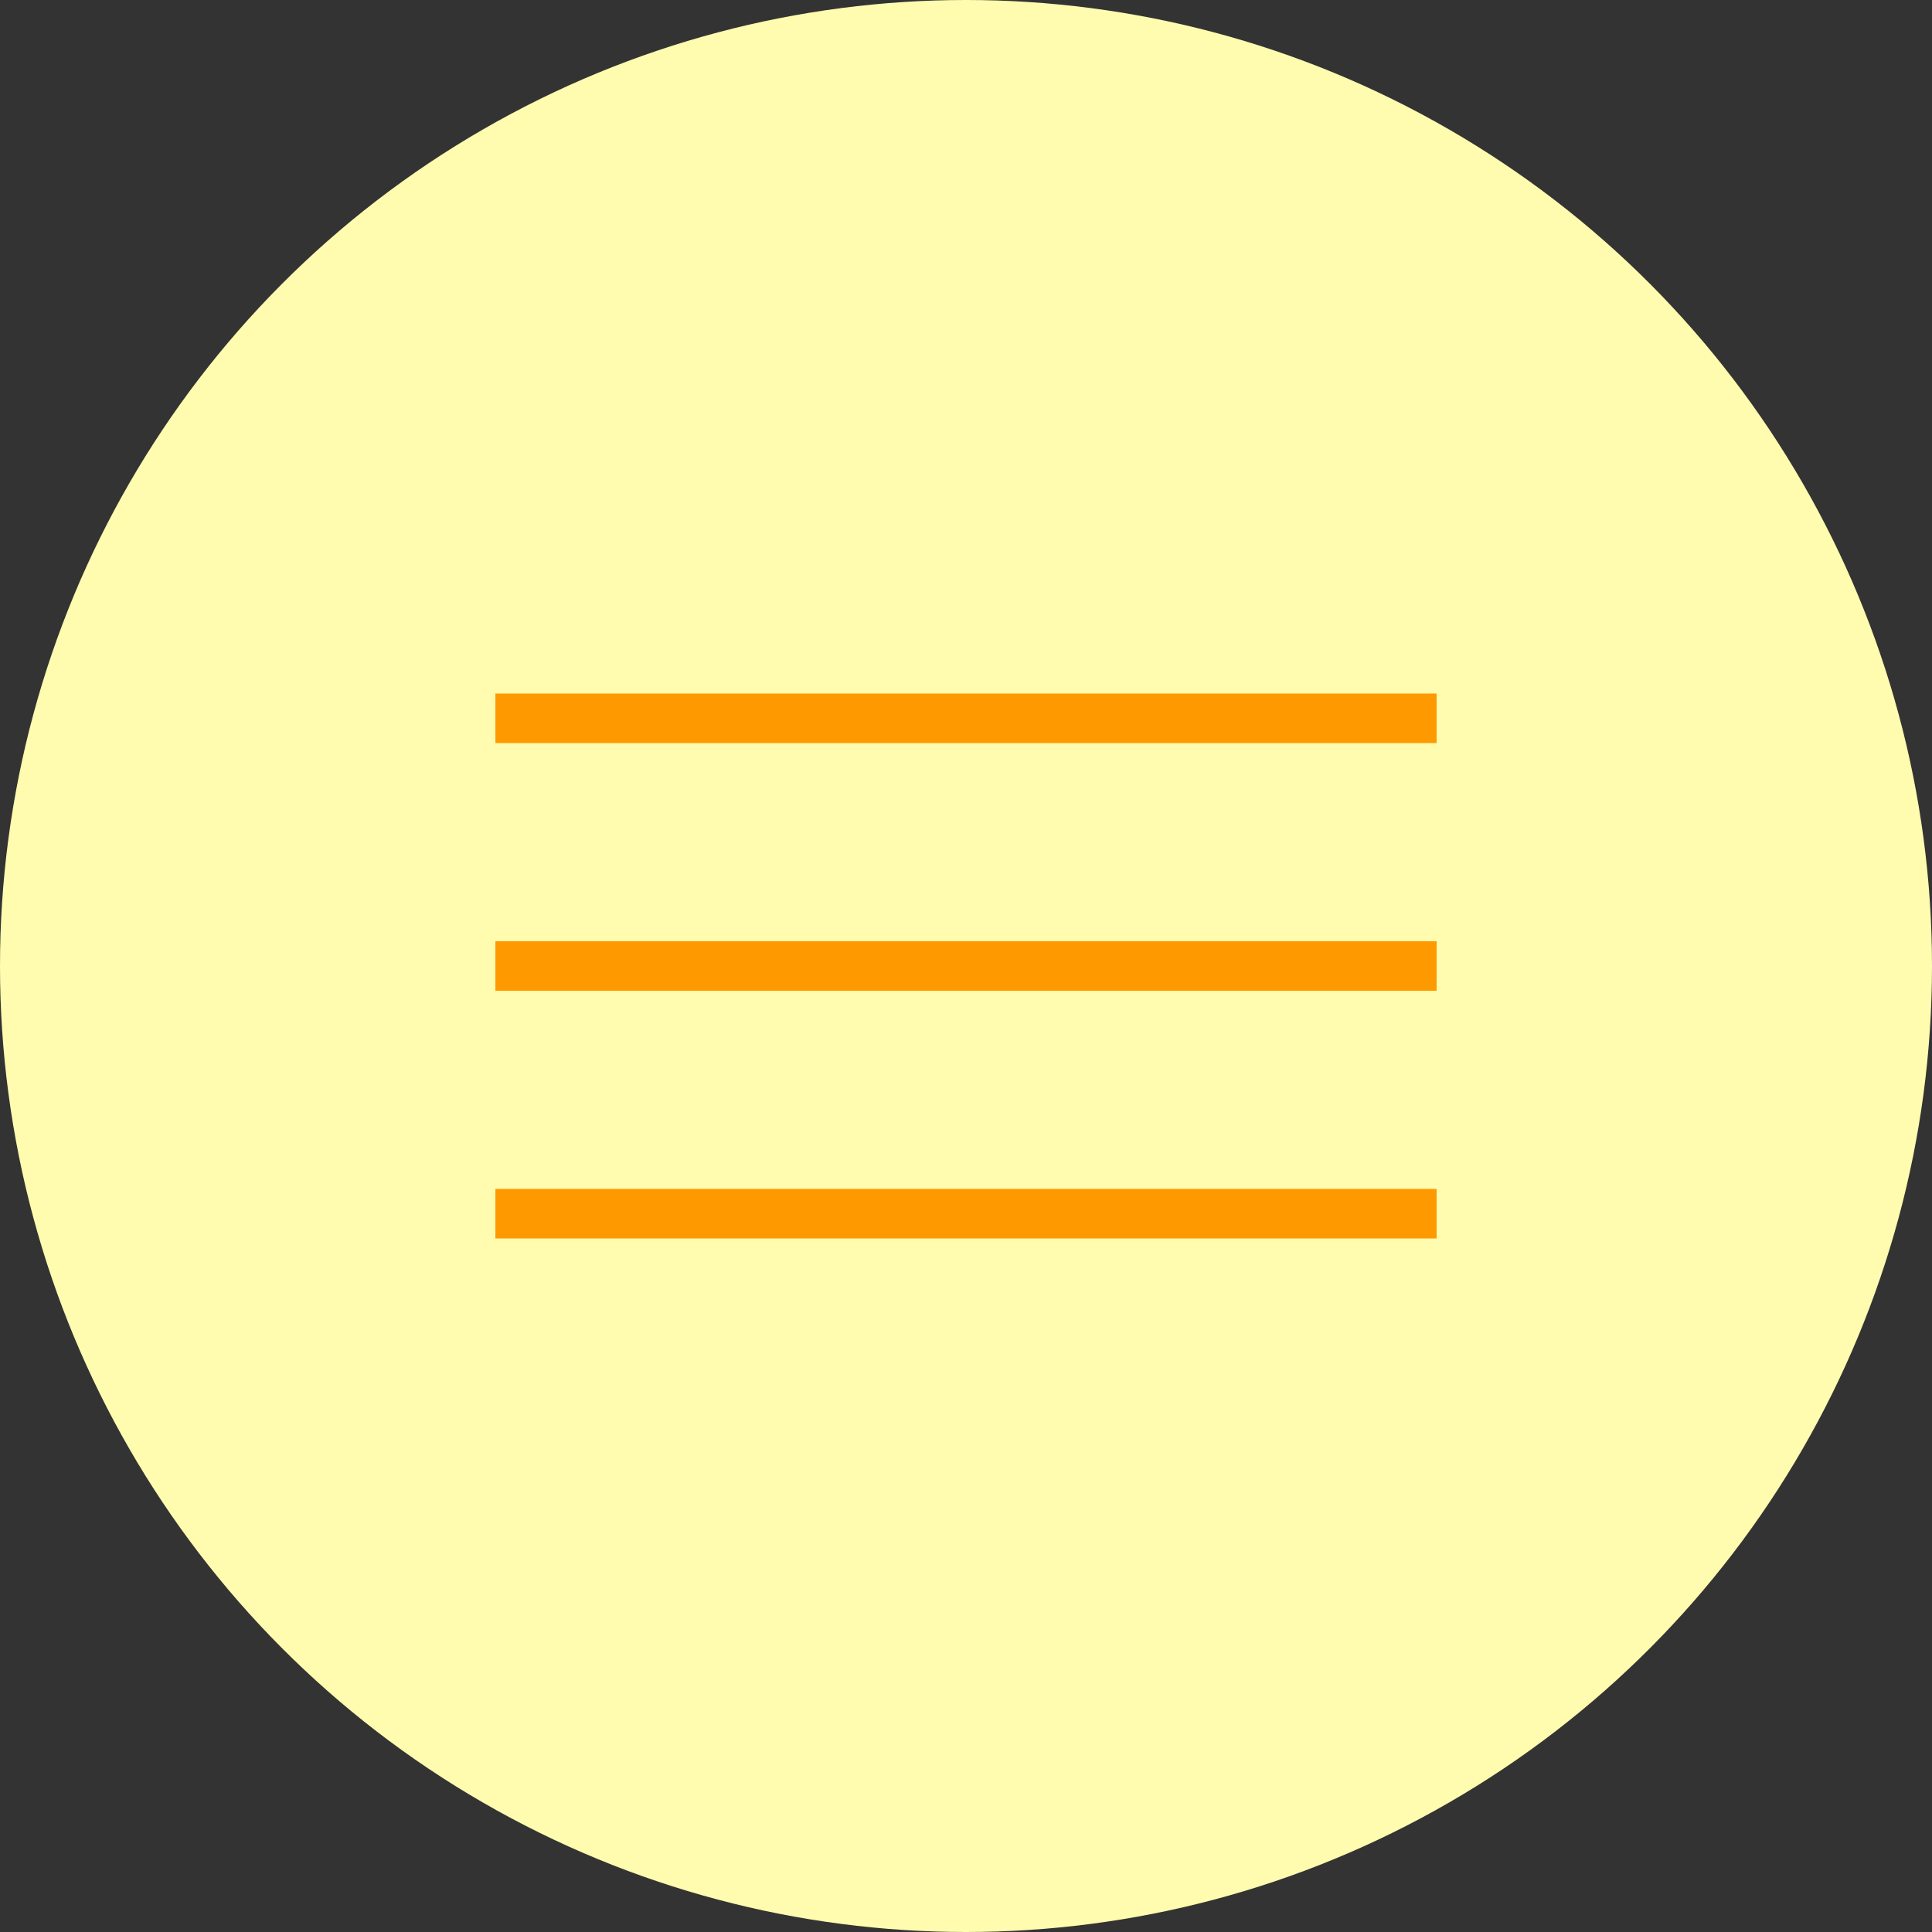 <?xml version="1.0" encoding="UTF-8"?> <svg xmlns="http://www.w3.org/2000/svg" width="39" height="39" viewBox="0 0 39 39" fill="none"><rect x="0" y="0" width="39" height="39" fill="#333333" stroke="none"/> <circle cx="19.5" cy="19.5" r="19.5" fill="#FFFCAF"></circle> <rect x="10" y="14" width="19" height="1" fill="#FF9900"></rect> <rect x="10" y="19" width="19" height="1" fill="#FF9900"></rect> <rect x="10" y="24" width="19" height="1" fill="#FF9900"></rect> </svg> 